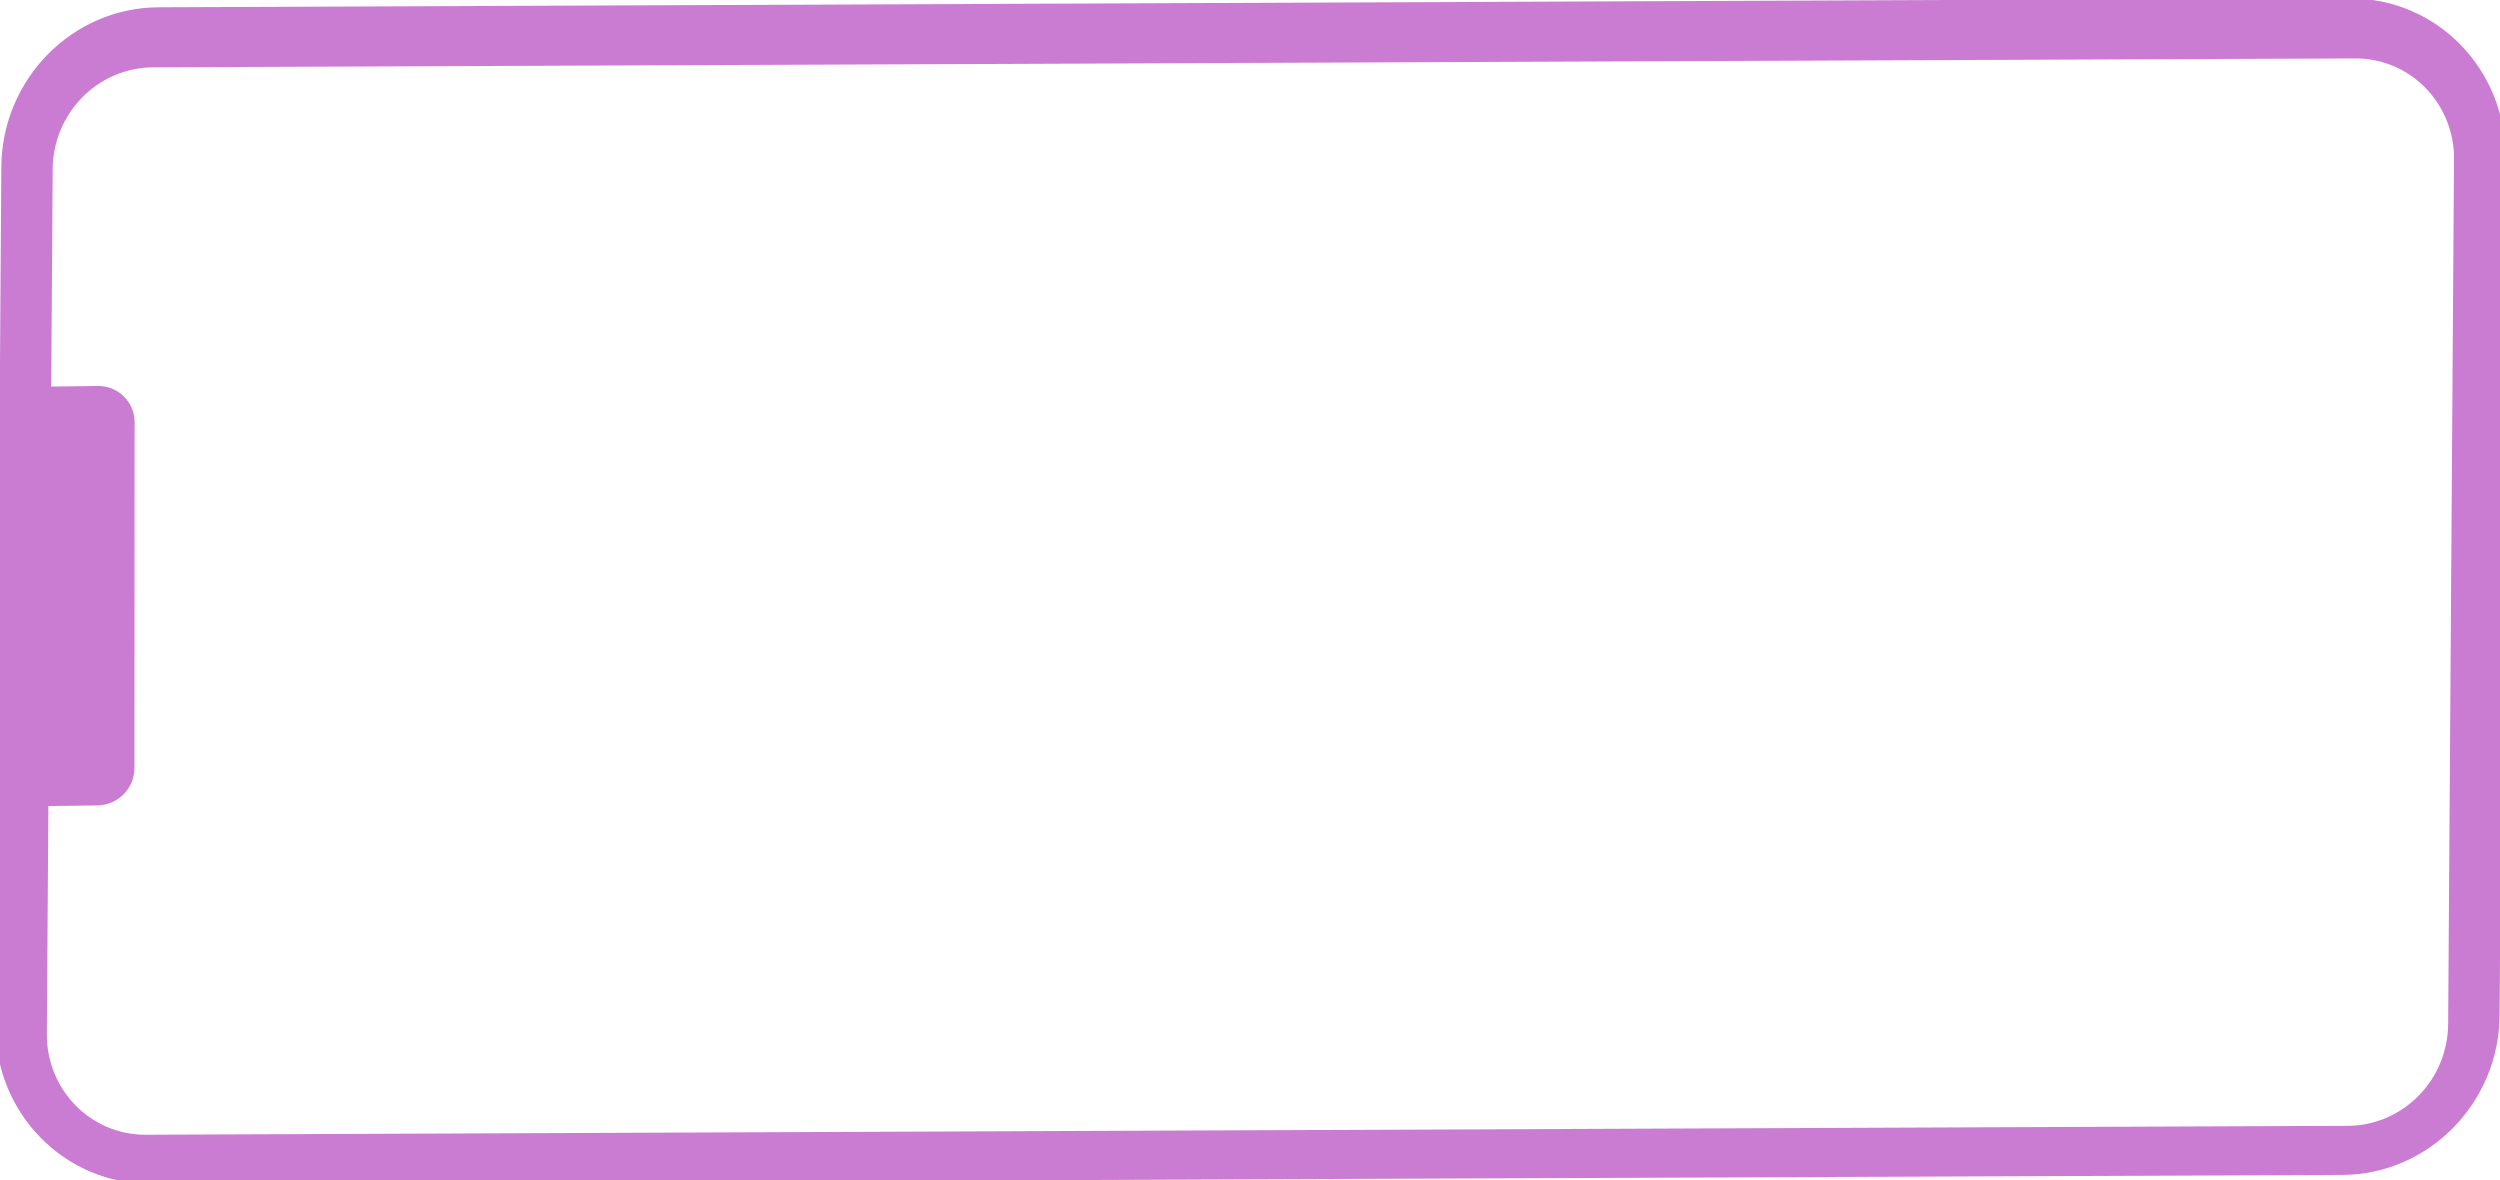 <svg width="430" height="203" viewBox="0 0 430 203" fill="none" xmlns="http://www.w3.org/2000/svg">
<g clip-path="url(#clip0_272_6868)">
<path d="M16.755 138.53L7.004 138.658L7.043 66.514L16.794 66.387C20.312 66.343 23.155 69.132 23.153 72.609L23.121 132.147C23.119 135.624 20.263 138.487 16.755 138.53Z" fill="#C97CD2"/>
<path d="M404.242 -0.281L27.28 1.253C12.434 1.31 0.326 13.609 0.226 28.735L-0.772 176.341C-0.874 191.456 11.072 203.667 25.917 203.609L402.87 202.087C417.715 202.03 429.833 189.719 429.934 174.604L430.932 26.998C431.034 11.883 419.088 -0.328 404.244 -0.259L404.242 -0.281ZM422.089 27.415L421.082 176.135C421.021 185.765 413.302 193.598 403.837 193.641L25.056 195.174C15.602 195.216 7.984 187.441 8.056 177.81L9.062 29.09C9.123 19.46 16.842 11.627 26.307 11.584L405.099 10.05C414.553 10.008 422.171 17.783 422.099 27.414L422.089 27.415Z" fill="#C97CD2"/>
</g>
<defs>
<clipPath id="clip0_272_6868">
<rect width="430" height="203" fill="white"/>
</clipPath>
</defs>
</svg>
